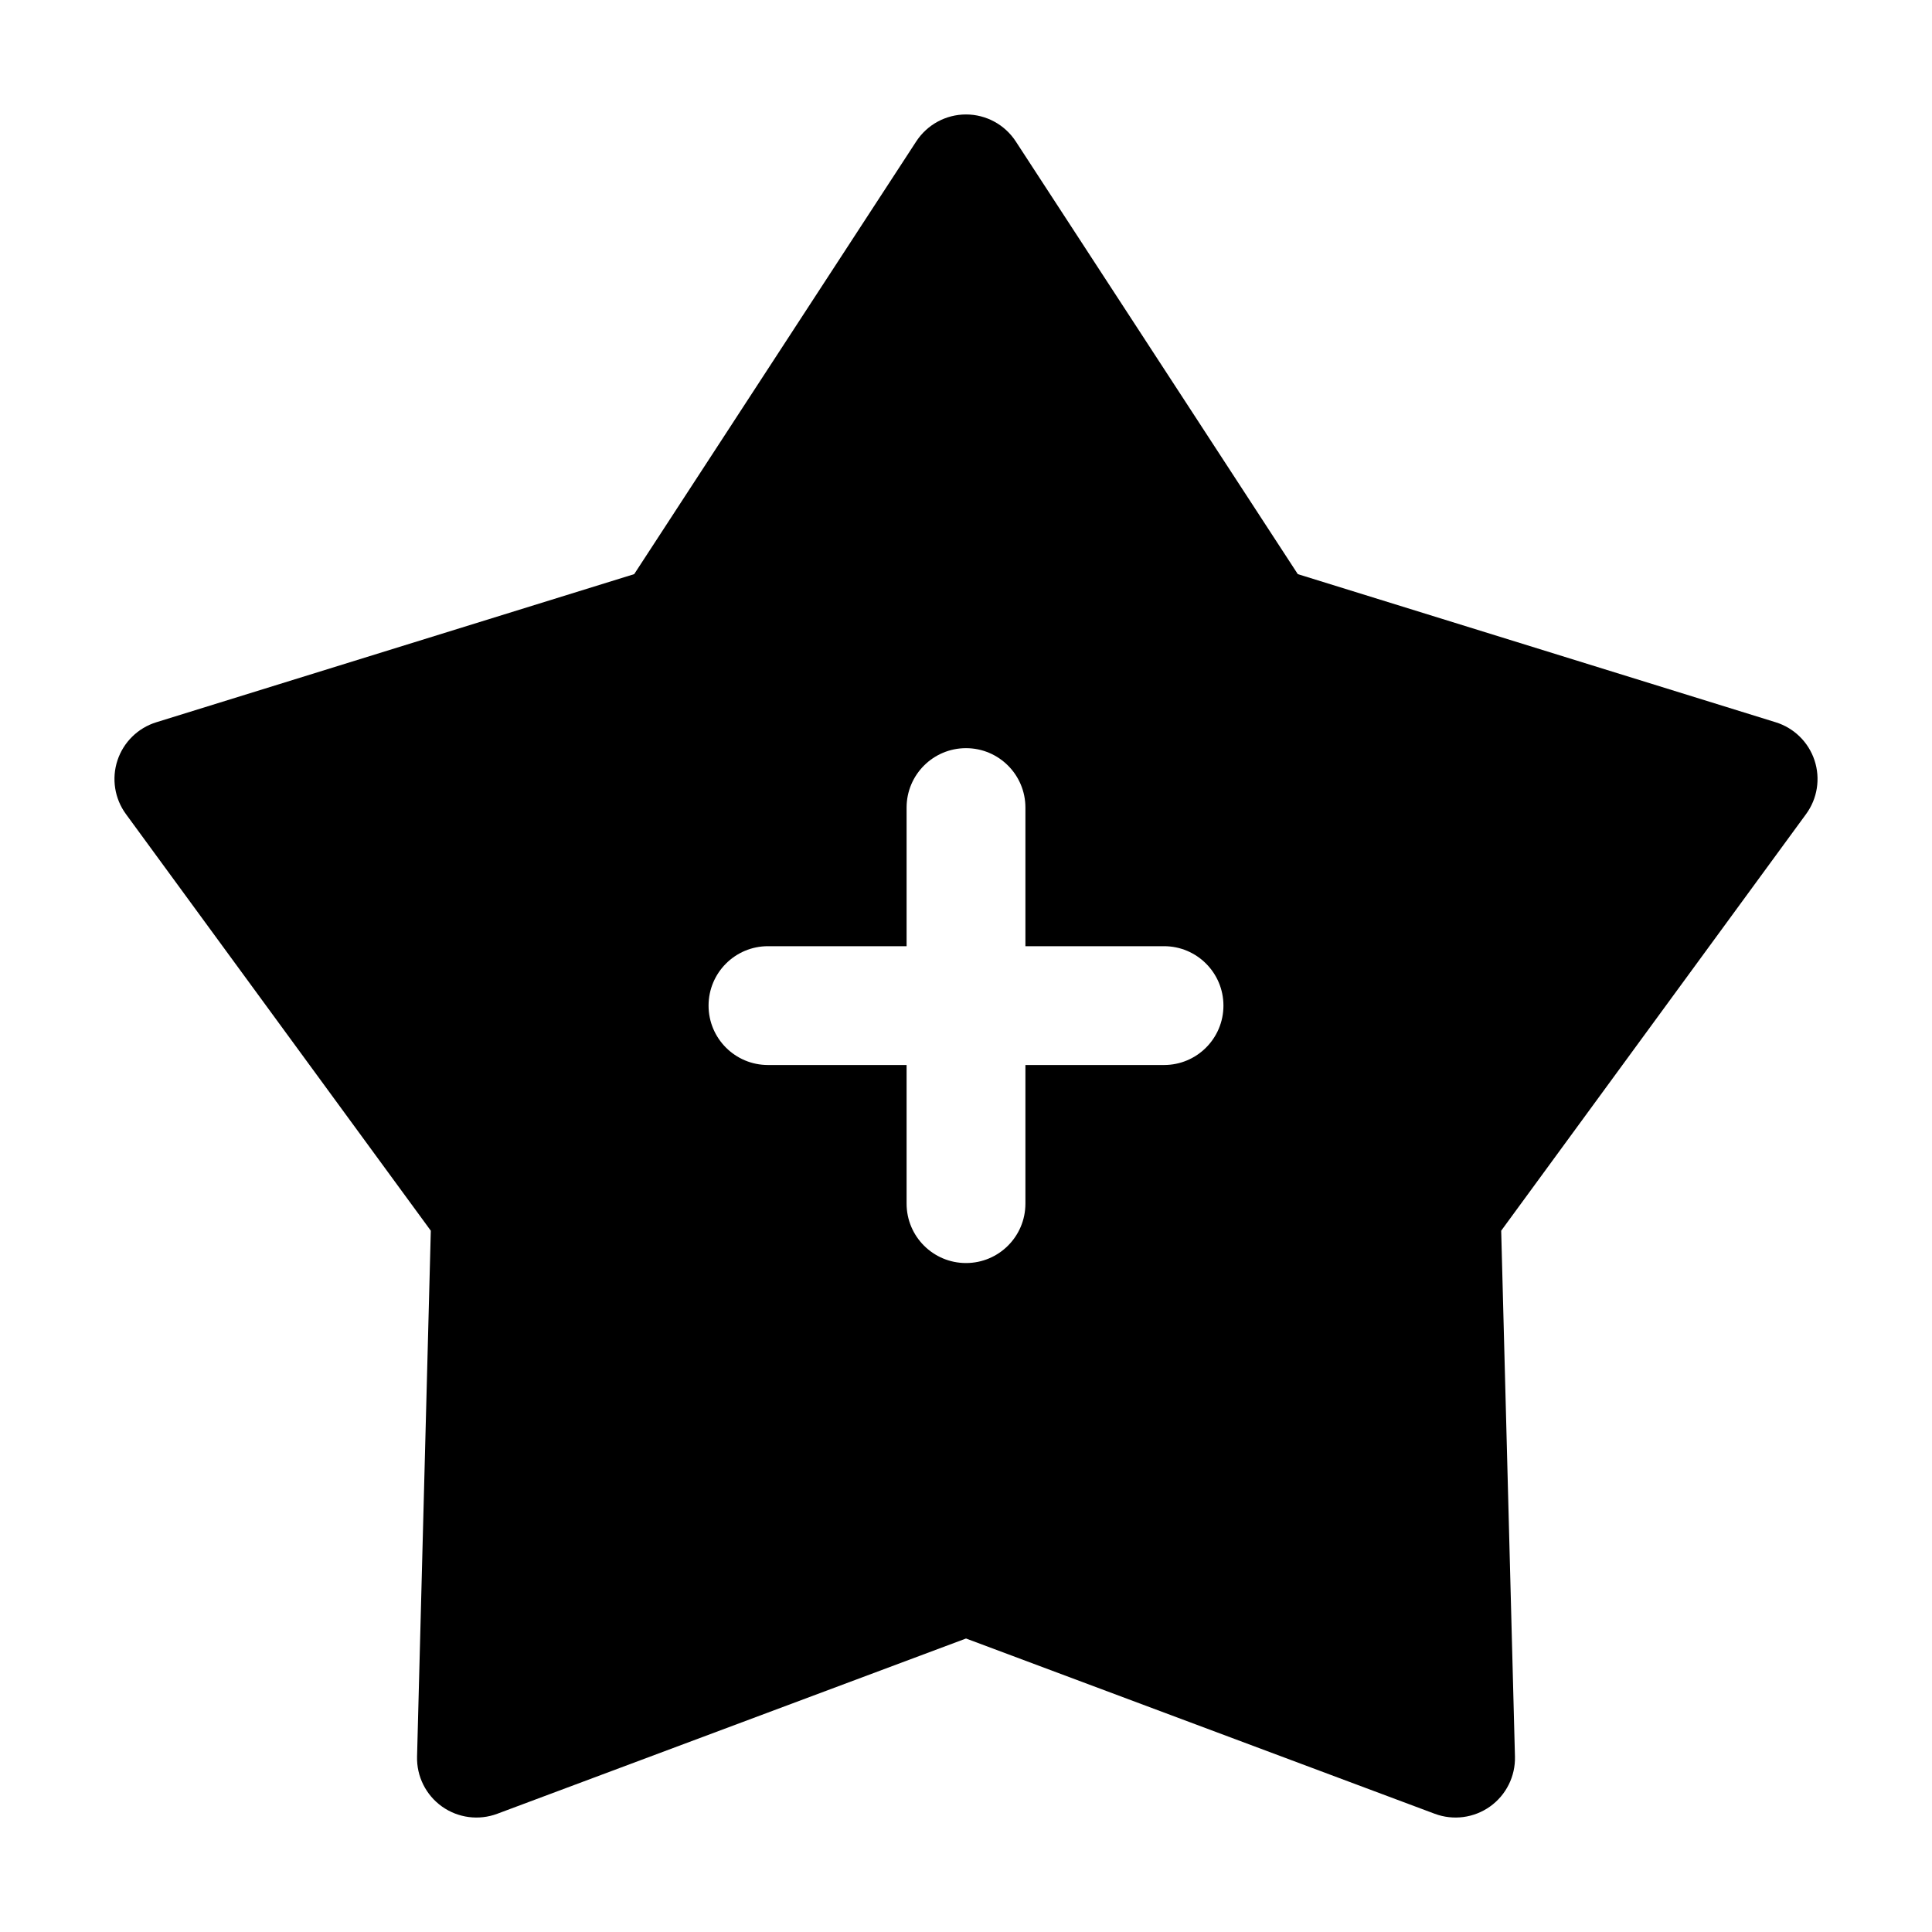 <?xml version="1.0" encoding="UTF-8"?>
<!-- Uploaded to: SVG Find, www.svgrepo.com, Generator: SVG Find Mixer Tools -->
<svg fill="#000000" width="800px" height="800px" version="1.1" viewBox="144 144 512 512" xmlns="http://www.w3.org/2000/svg">
 <path d="m413.19 181.48c-2.906-4.457-7.867-7.148-13.188-7.148-5.324 0-10.285 2.691-13.191 7.148l-74.742 114.67-126.65 39.258c-4.859 1.504-8.691 5.266-10.289 10.094-1.598 4.832-0.762 10.137 2.242 14.238l80.797 110.41-3.644 139.36c-0.137 5.231 2.332 10.188 6.594 13.23 4.262 3.039 9.754 3.762 14.656 1.93l124.23-46.449 124.22 46.449c4.902 1.832 10.395 1.109 14.656-1.93 4.262-3.043 6.734-8 6.598-13.23l-3.648-139.36 80.797-110.41c3.004-4.102 3.84-9.406 2.242-14.238-1.594-4.828-5.43-8.59-10.289-10.094l-126.65-39.258zm-13.188 160.79c8.695 0 15.742 7.051 15.742 15.746v36.734h36.738c8.691 0 15.742 7.051 15.742 15.746 0 8.695-7.051 15.742-15.742 15.742h-36.738v36.738c0 8.691-7.047 15.742-15.742 15.742s-15.746-7.051-15.746-15.742v-36.738h-36.734c-8.695 0-15.746-7.047-15.746-15.742 0-8.695 7.051-15.746 15.746-15.746h36.734v-36.734c0-8.695 7.051-15.746 15.746-15.746z" fill-rule="evenodd"/>
</svg>